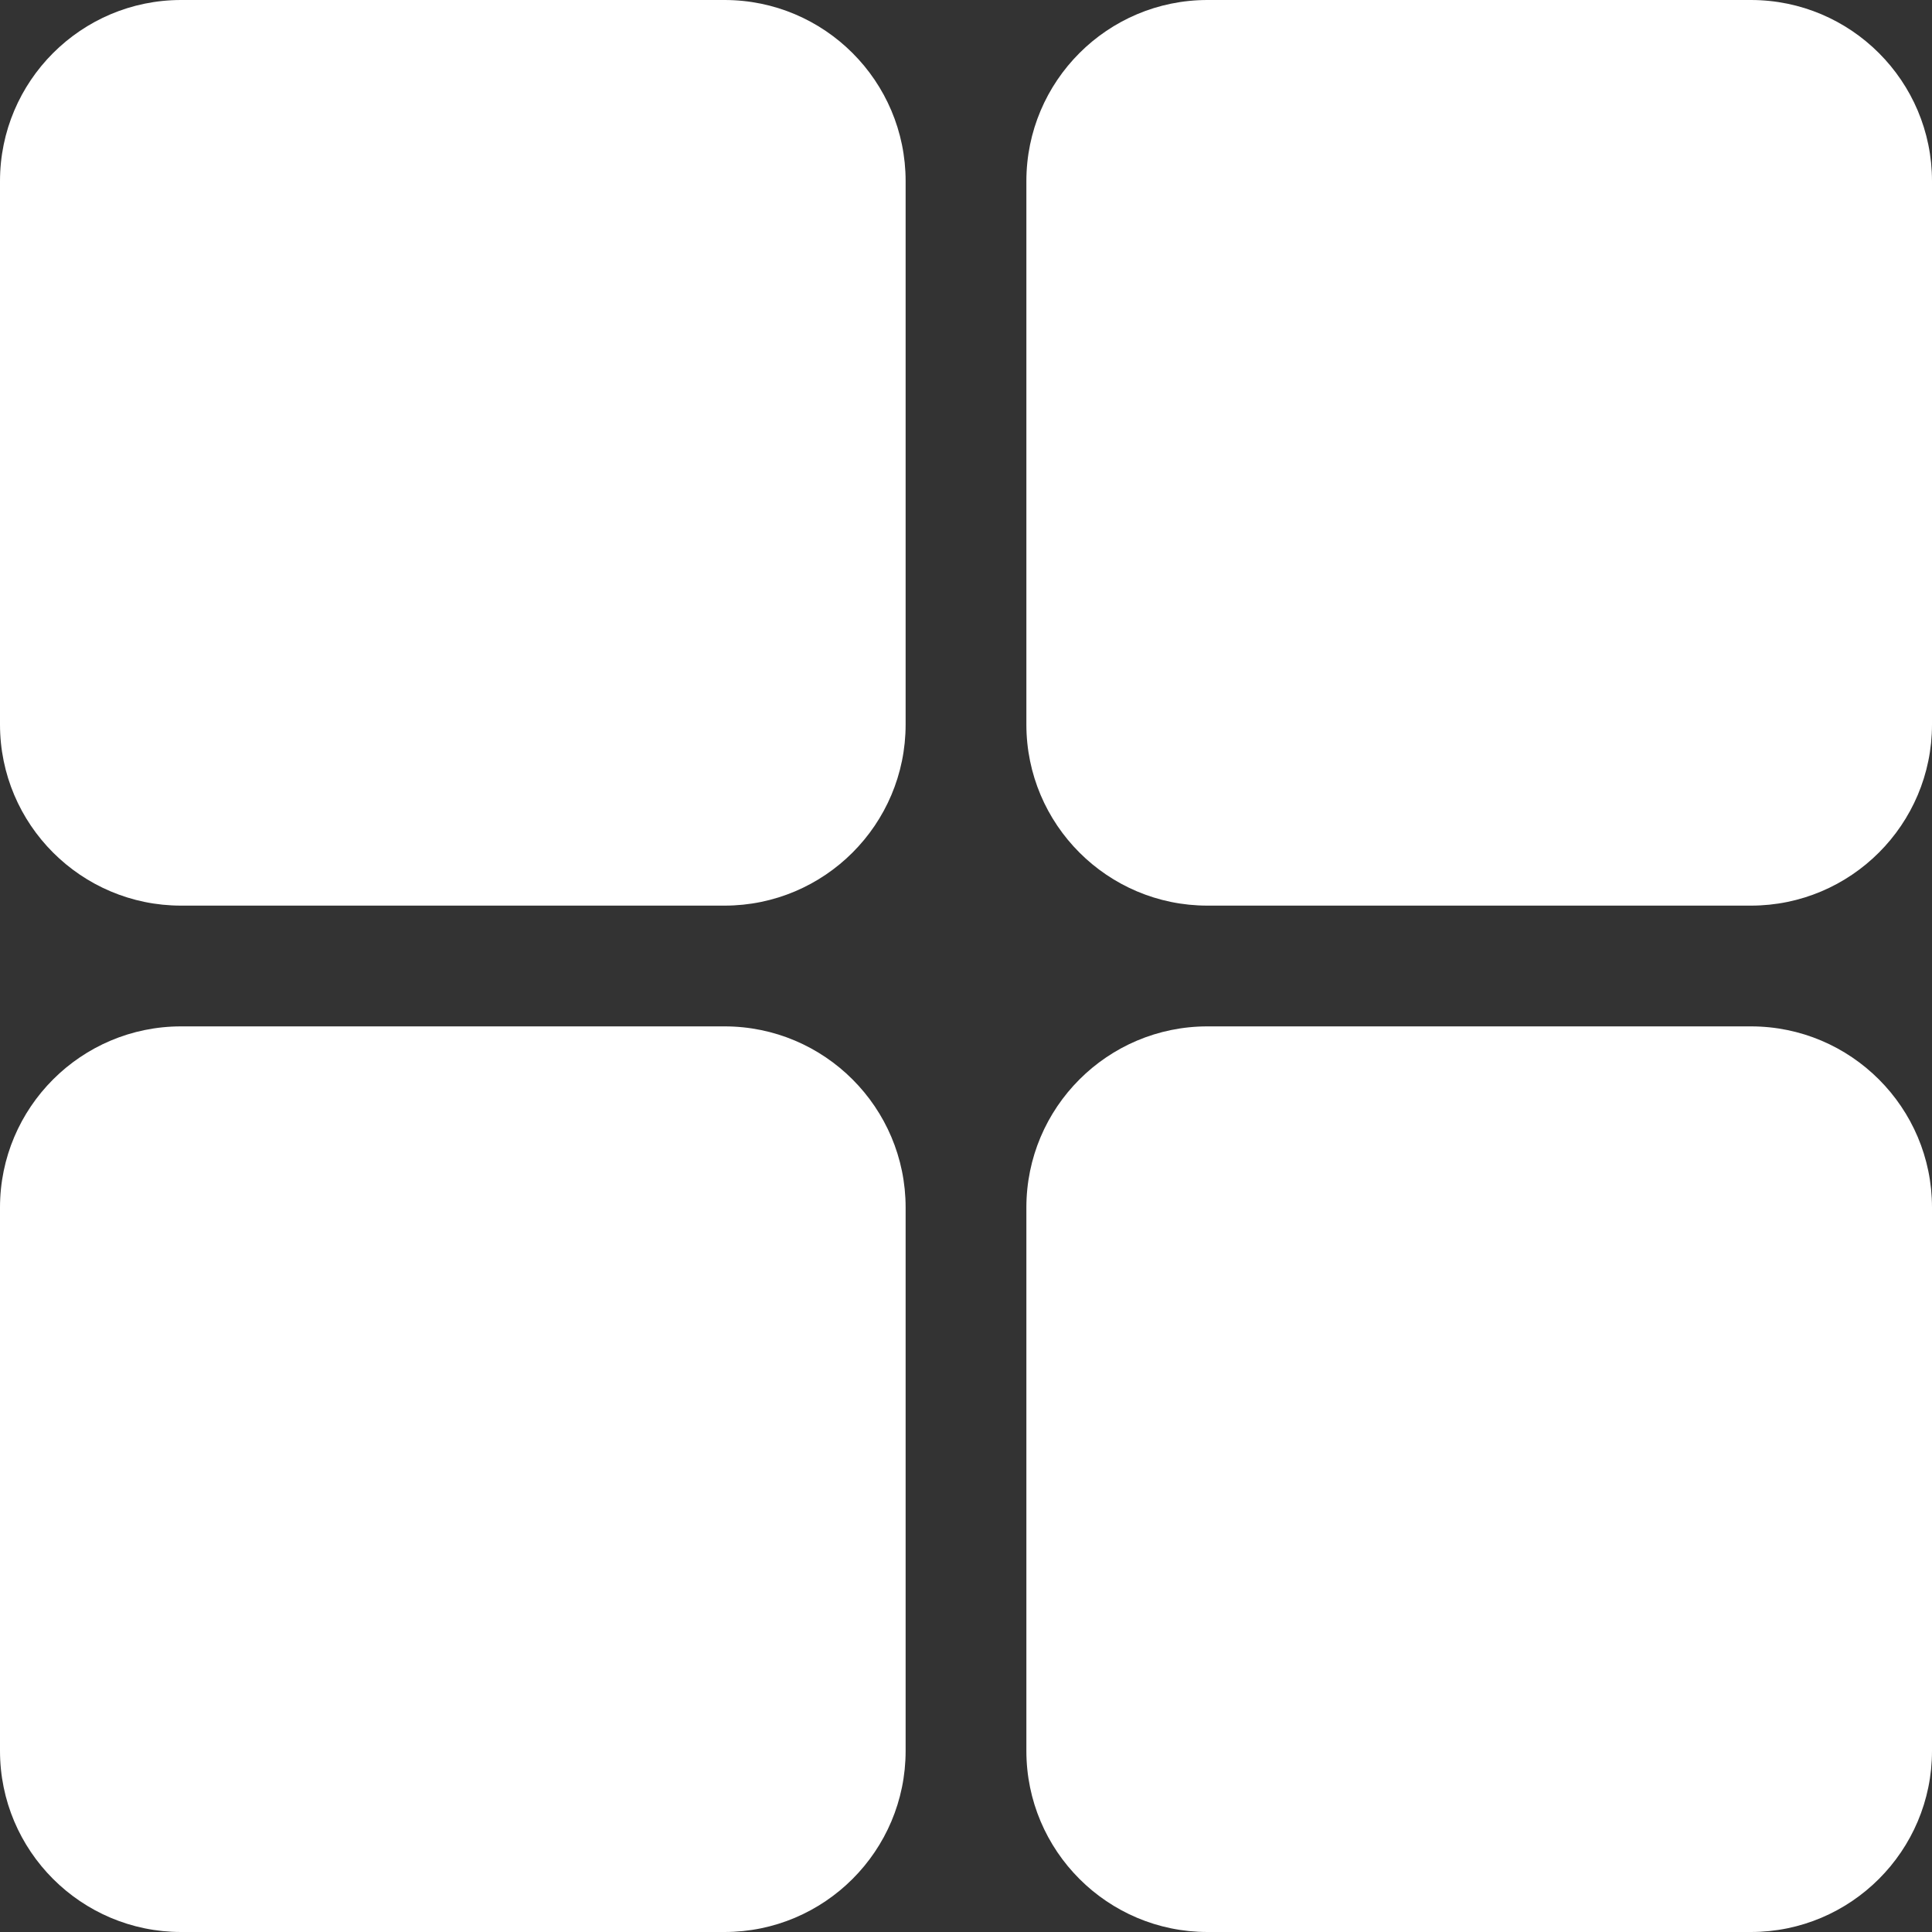 <svg width="16" height="16" viewBox="0 0 16 16" fill="none" xmlns="http://www.w3.org/2000/svg">
<rect x="0" y="0" width="16" height="16" fill="#333333" stroke="none"/>
<g clip-path="url(#clip0_343_978)">
<path d="M14.5 8.5H10C9.172 8.5 8.5 9.172 8.5 10V14.5C8.5 15.328 9.172 16 10 16H14.5C15.328 16 16 15.328 16 14.5V10C16 9.172 15.328 8.5 14.5 8.5Z" fill="white"/>
<path d="M14.5 0H10C9.172 0 8.5 0.672 8.5 1.5V6C8.5 6.828 9.172 7.5 10 7.5H14.5C15.328 7.5 16 6.828 16 6V1.5C16 0.672 15.328 0 14.5 0Z" fill="white"/>
<path d="M6 8.5H1.5C0.672 8.5 0 9.172 0 10V14.5C0 15.328 0.672 16 1.5 16H6C6.828 16 7.5 15.328 7.5 14.5V10C7.5 9.172 6.828 8.5 6 8.5Z" fill="white"/>
<path d="M6 0H1.5C0.672 0 0 0.672 0 1.5V6C0 6.828 0.672 7.5 1.5 7.5H6C6.828 7.5 7.5 6.828 7.5 6V1.5C7.5 0.672 6.828 0 6 0Z" fill="white"/>
</g>
<defs>
<clipPath id="clip0_343_978">
<rect width="16" height="16" fill="white"/>
</clipPath>
</defs>
</svg>

